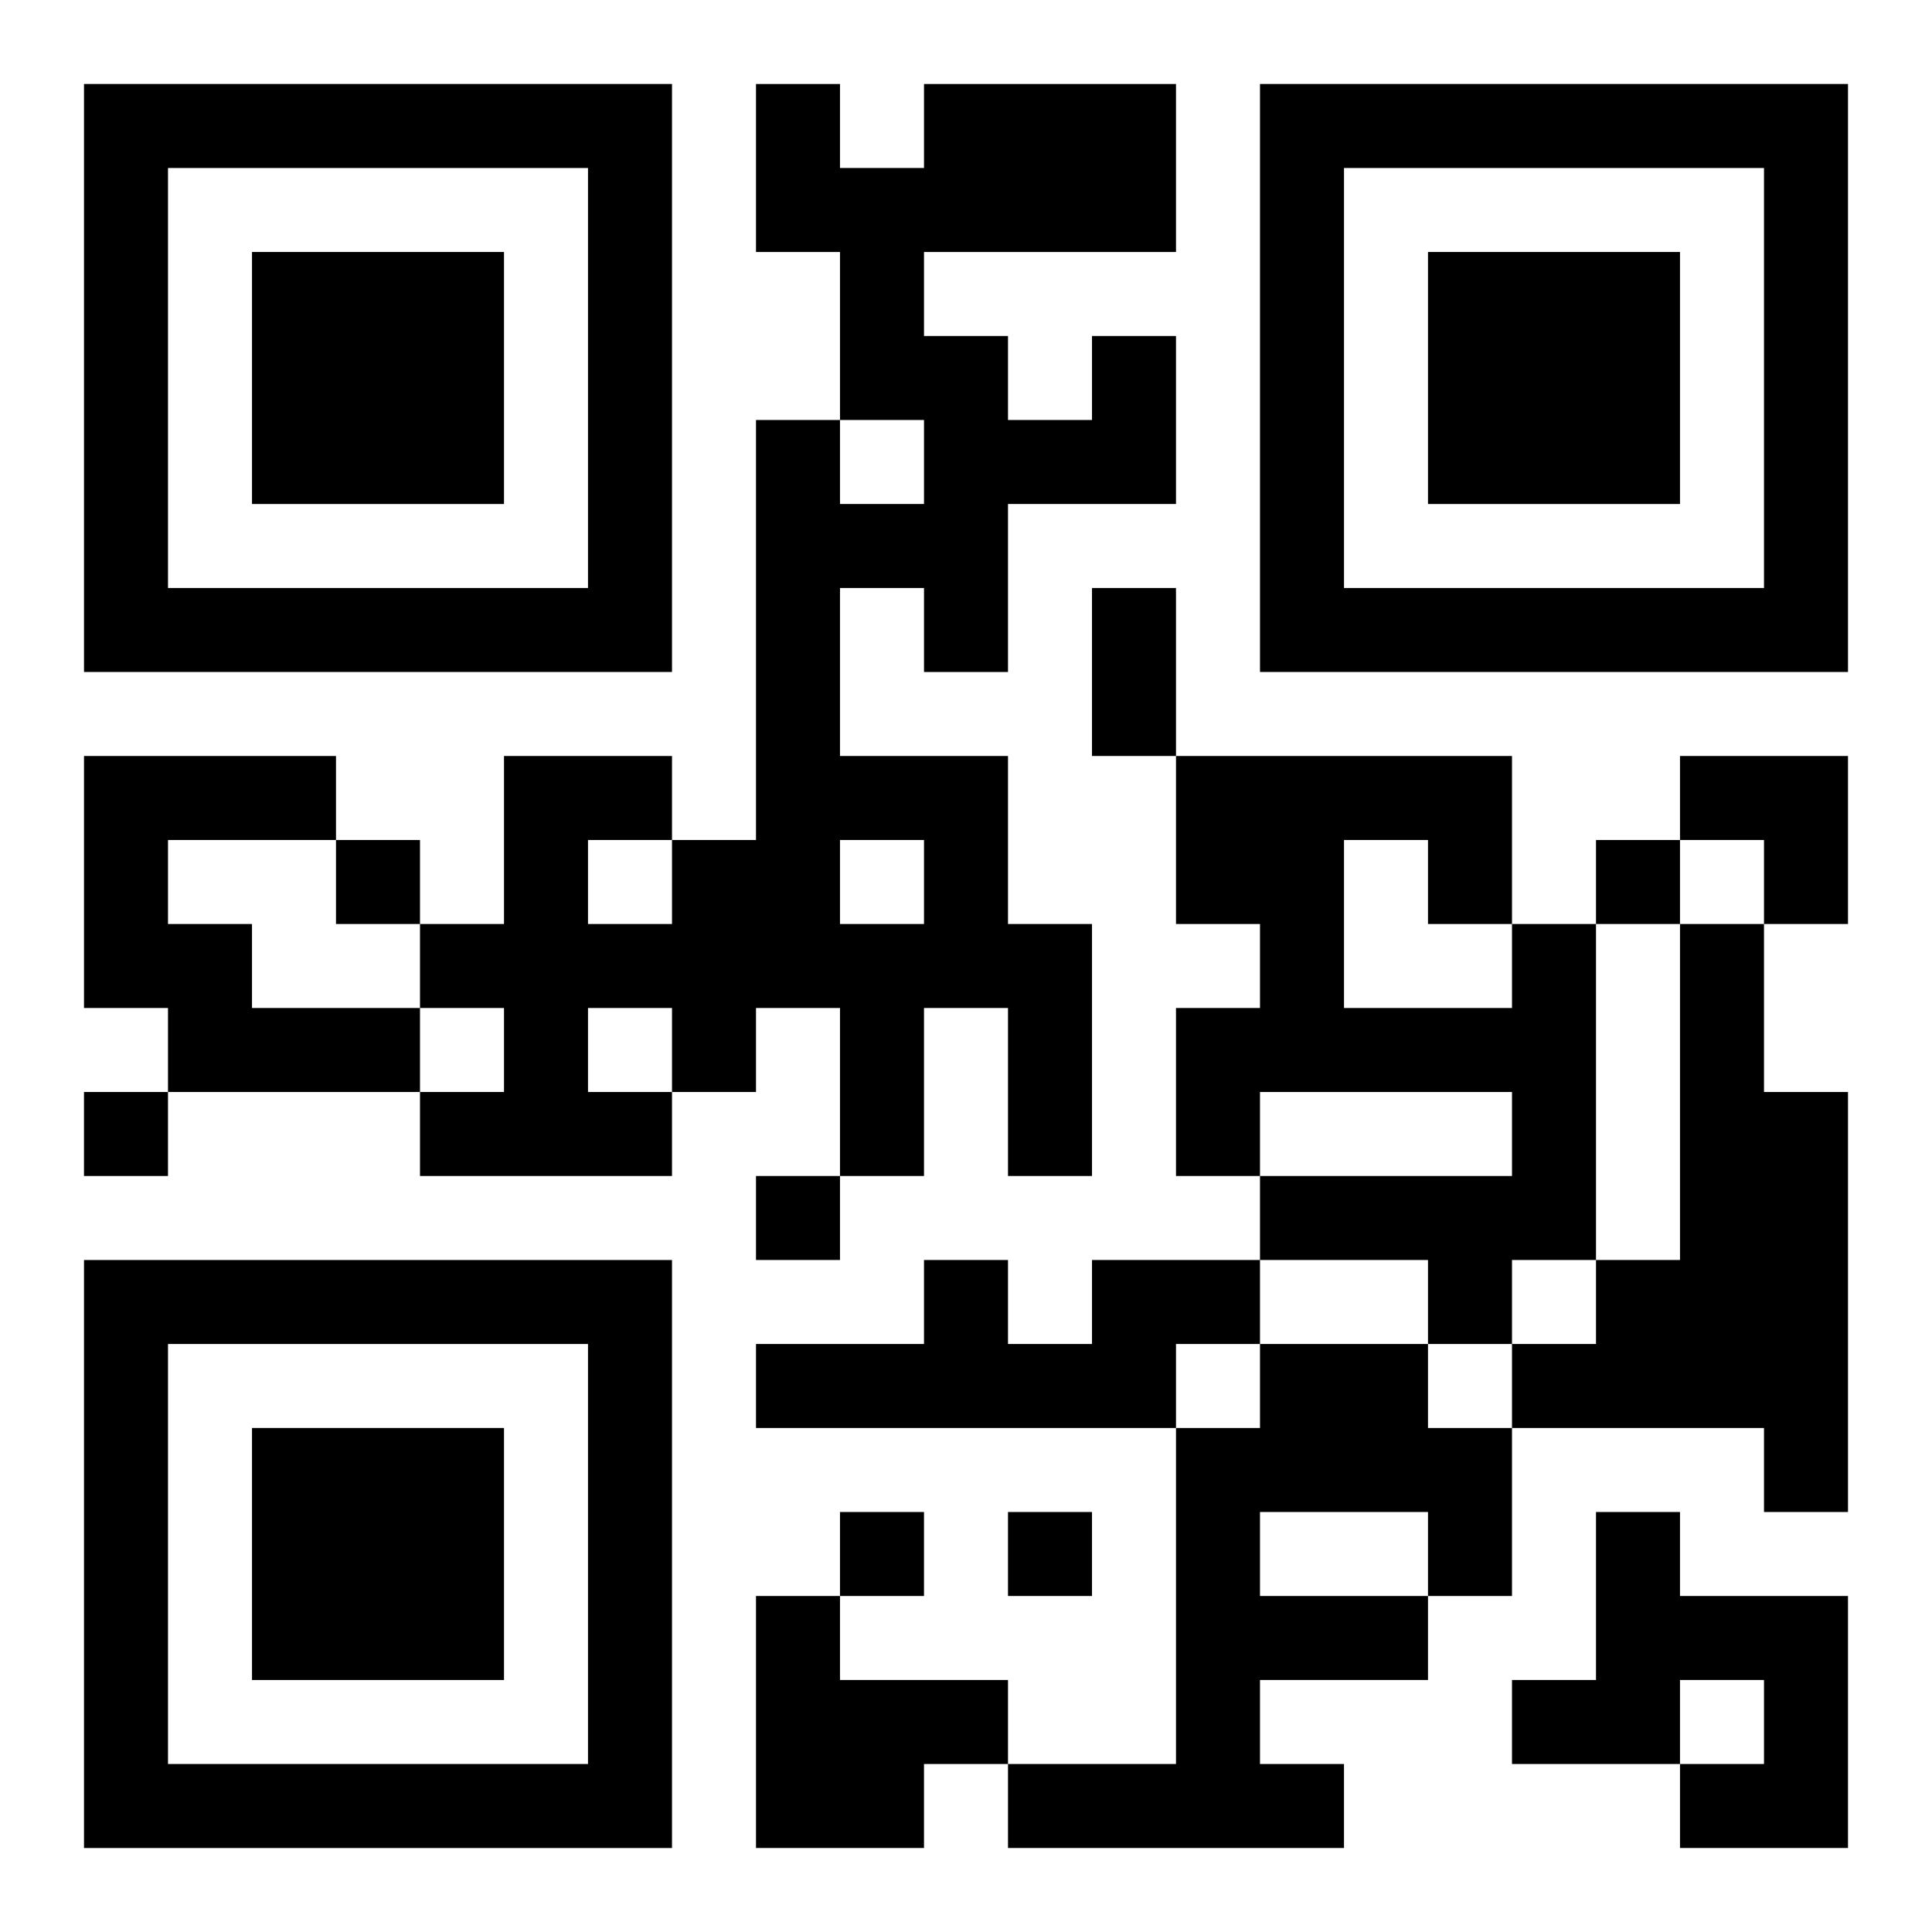 <?xml version="1.0" encoding="UTF-8"?>
<svg width="250" height="250" baseProfile="full" version="1.1" viewBox="-1 -1 23 23" xmlns="http://www.w3.org/2000/svg" xmlns:xlink="http://www.w3.org/1999/xlink"><symbol id="a"><path d="m0 7v7h7v-7h-7zm1 1h5v5h-5v-5zm1 1v3h3v-3h-3z"/></symbol><use y="-7" xlink:href="#a"/><use y="7" xlink:href="#a"/><use x="14" y="-7" xlink:href="#a"/><path d="m12 3h1v2h-2v2h-1v-1h-1v2h2v2h1v3h-1v-2h-1v2h-1v-2h-1v1h-1v1h-3v-1h1v-1h-1v-1h1v-2h2v1h1v-5h1v1h1v-1h-1v-2h-1v-2h1v1h1v-1h3v2h-3v1h1v1h1v-1m-3 6v1h1v-1h-1m-3 0v1h1v-1h-1m0 2v1h1v-1h-1m-6-3h3v1h-2v1h1v1h2v1h-3v-1h-1v-3m17 2h1v4h-1v1h-1v-1h-2v-1h3v-1h-3v1h-1v-2h1v-1h-1v-2h4v2m-2-1v2h2v-1h-1v-1h-1m4 1h1v2h1v5h-1v-1h-3v-1h1v-1h1v-4m-7 4h2v1h-1v1h-5v-1h2v-1h1v1h1v-1m2 1h2v1h1v2h-1v1h-2v1h1v1h-4v-1h2v-4h1v-1m0 2v1h2v-1h-2m4 0h1v1h2v3h-2v-1h1v-1h-1v1h-2v-1h1v-2m-10 1h1v1h2v1h-1v1h-2v-3m-5-9v1h1v-1h-1m15 0v1h1v-1h-1m-18 3v1h1v-1h-1m8 1v1h1v-1h-1m1 4v1h1v-1h-1m2 0v1h1v-1h-1m1-11h1v2h-1v-2m7 2h2v2h-1v-1h-1z"/></svg>
